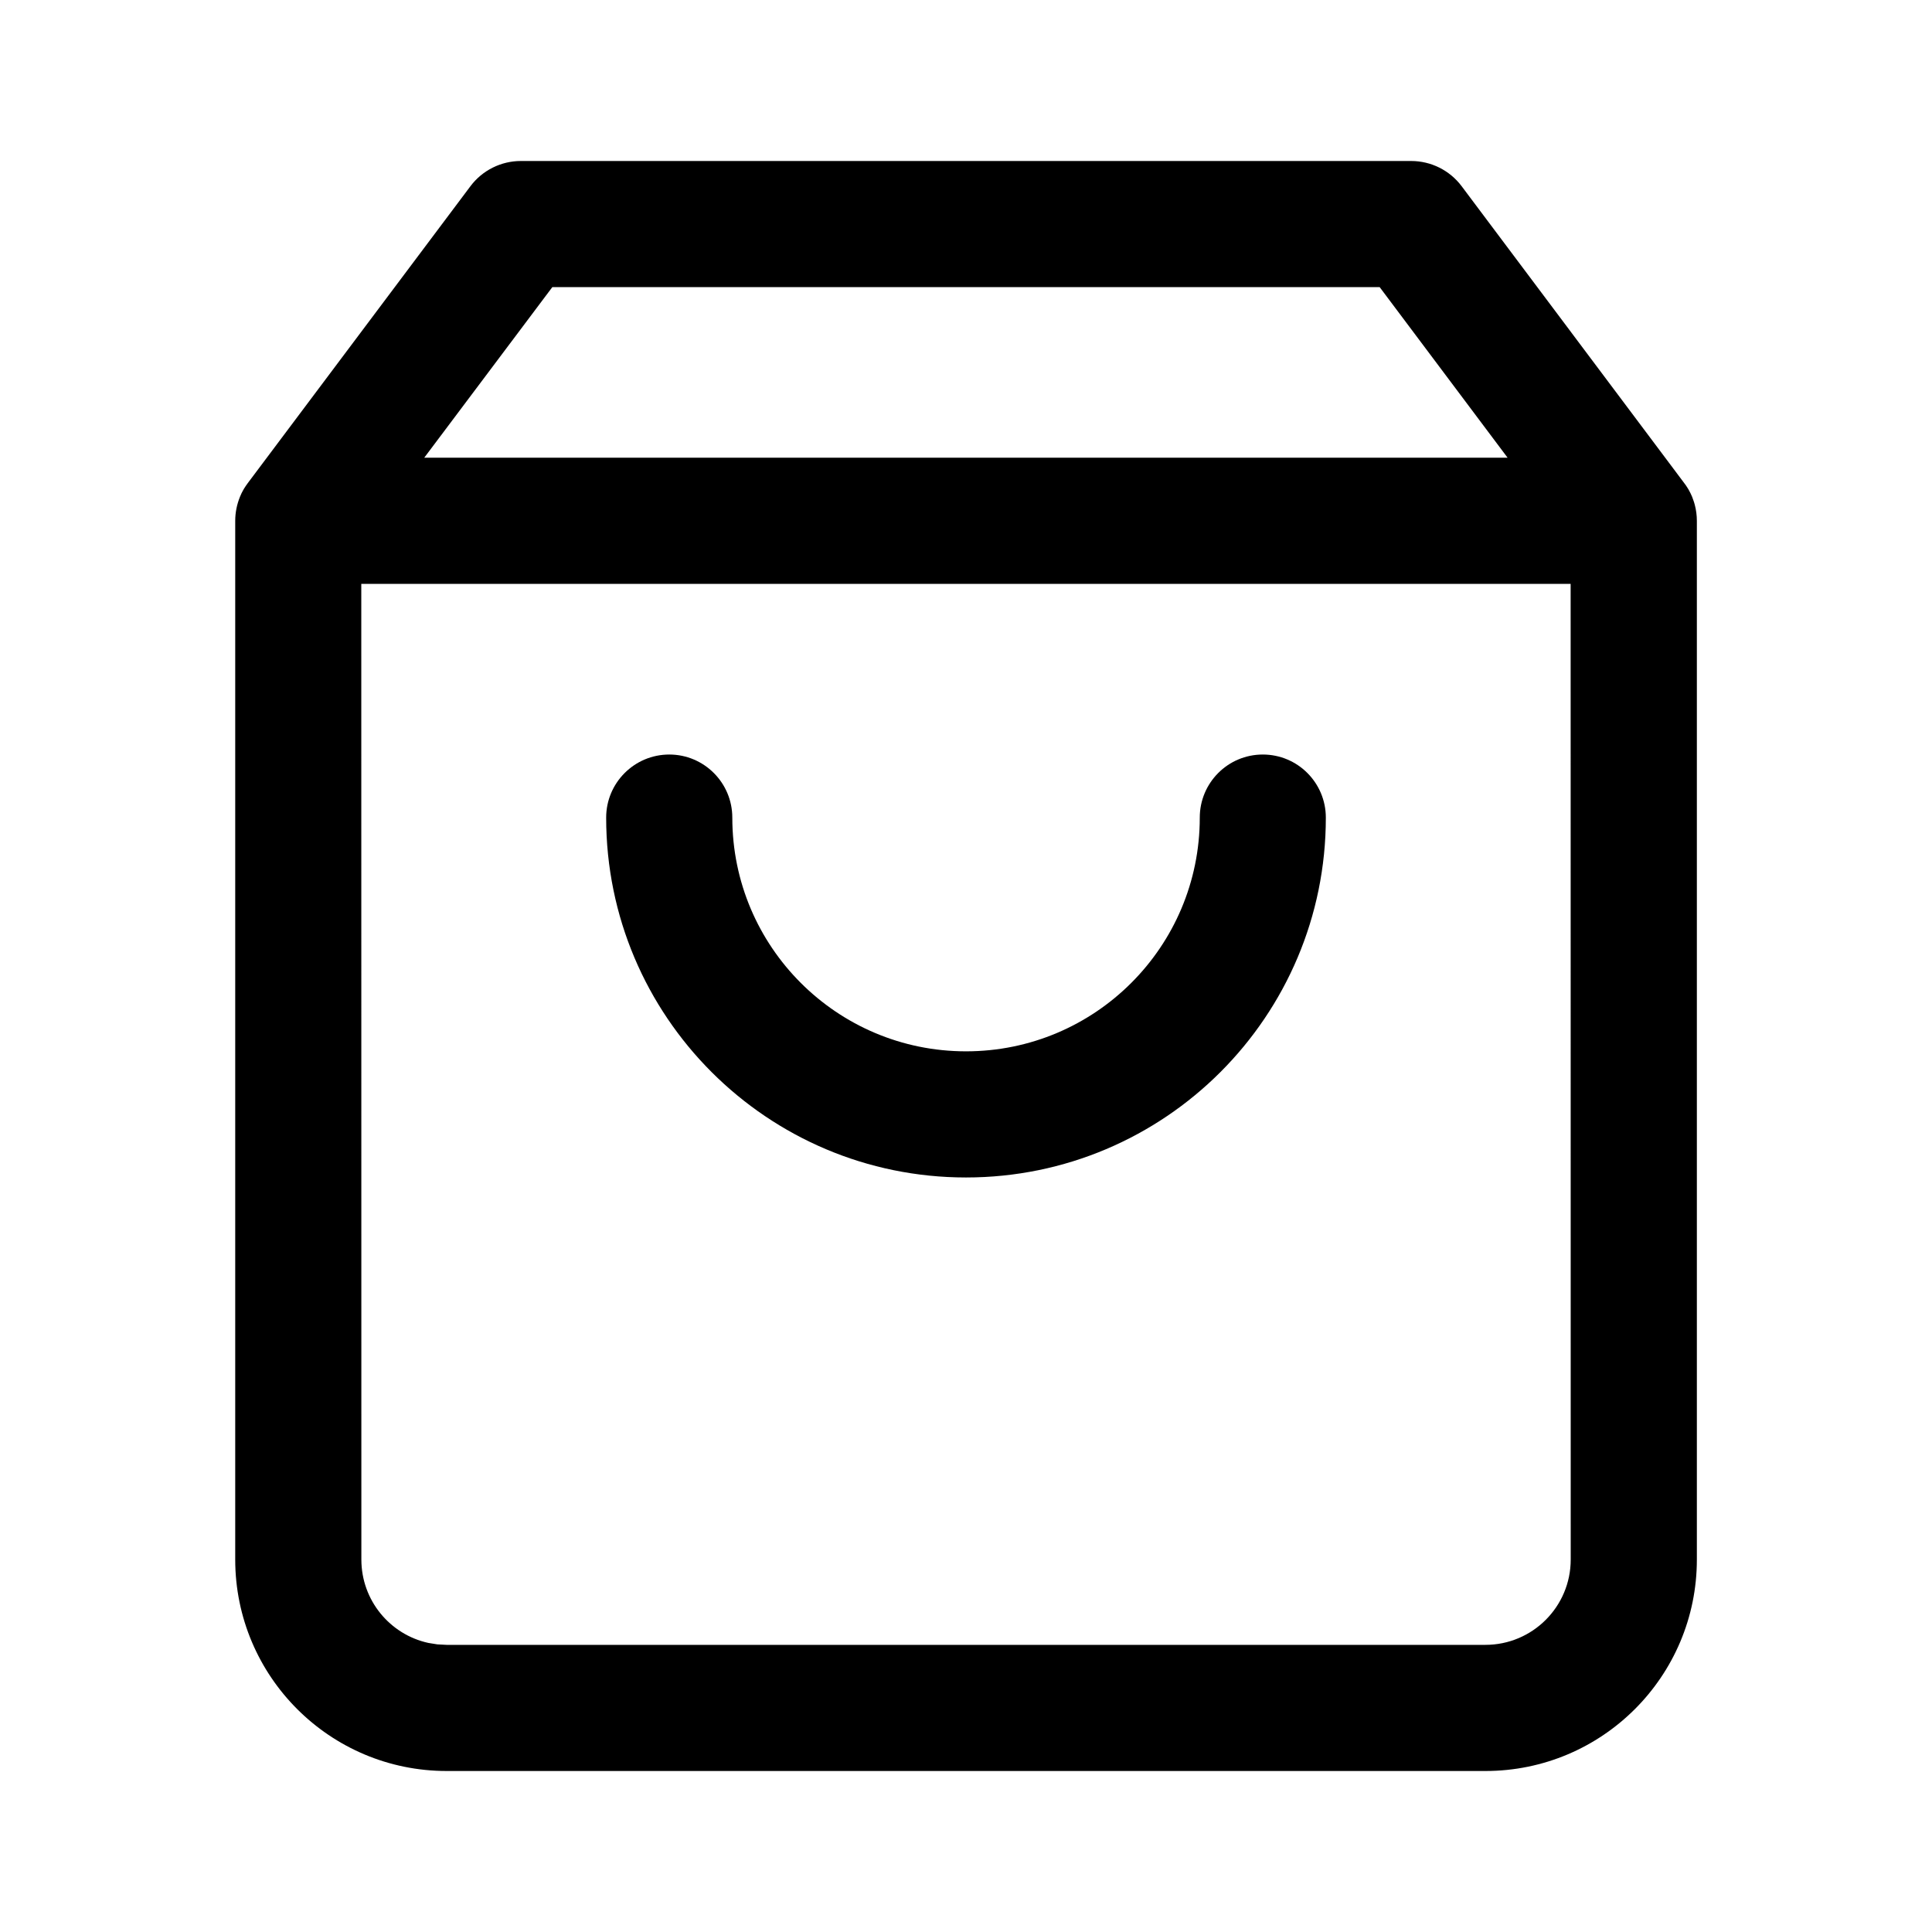 <svg width="24" height="24" viewBox="0 0 24 24" fill="none" xmlns="http://www.w3.org/2000/svg" alt="Bag"  text="">
                    <path d="M17.53 2C17.777 2 18.009 2.116 18.157 2.313L20.91 5.985C20.934 6.015 20.955 6.046 20.974 6.078C20.983 6.094 20.991 6.11 21 6.127C21.007 6.141 21.013 6.156 21.02 6.171C21.024 6.183 21.029 6.195 21.033 6.207C21.041 6.227 21.047 6.248 21.053 6.27C21.07 6.334 21.079 6.402 21.079 6.47V19.373C21.079 20.824 19.903 22 18.452 22H5.549C4.098 22 2.922 20.824 2.922 19.373V6.47C2.922 6.366 2.943 6.264 2.982 6.169C2.988 6.155 2.994 6.14 3.001 6.126C3.023 6.082 3.049 6.04 3.079 6L3.027 6.078C3.028 6.076 3.029 6.074 3.03 6.072L3.079 6L5.844 2.313C5.992 2.116 6.224 2 6.47 2H17.53ZM19.511 7.253H4.488L4.489 19.373C4.489 19.881 4.845 20.305 5.321 20.409L5.433 20.427L5.549 20.433H18.452C19.037 20.433 19.512 19.959 19.512 19.373L19.511 7.253ZM15.687 9.373C16.12 9.373 16.47 9.724 16.47 10.157C16.47 12.625 14.469 14.627 12 14.627C9.532 14.627 7.53 12.625 7.53 10.157C7.53 9.724 7.881 9.373 8.314 9.373C8.746 9.373 9.097 9.724 9.097 10.157C9.097 11.76 10.397 13.06 12 13.06C13.604 13.06 14.904 11.76 14.904 10.157C14.904 9.724 15.254 9.373 15.687 9.373ZM17.139 3.567H6.861L5.27 5.686H18.728L17.139 3.567Z" fill="currentColor">
                    </path>
                    </svg>